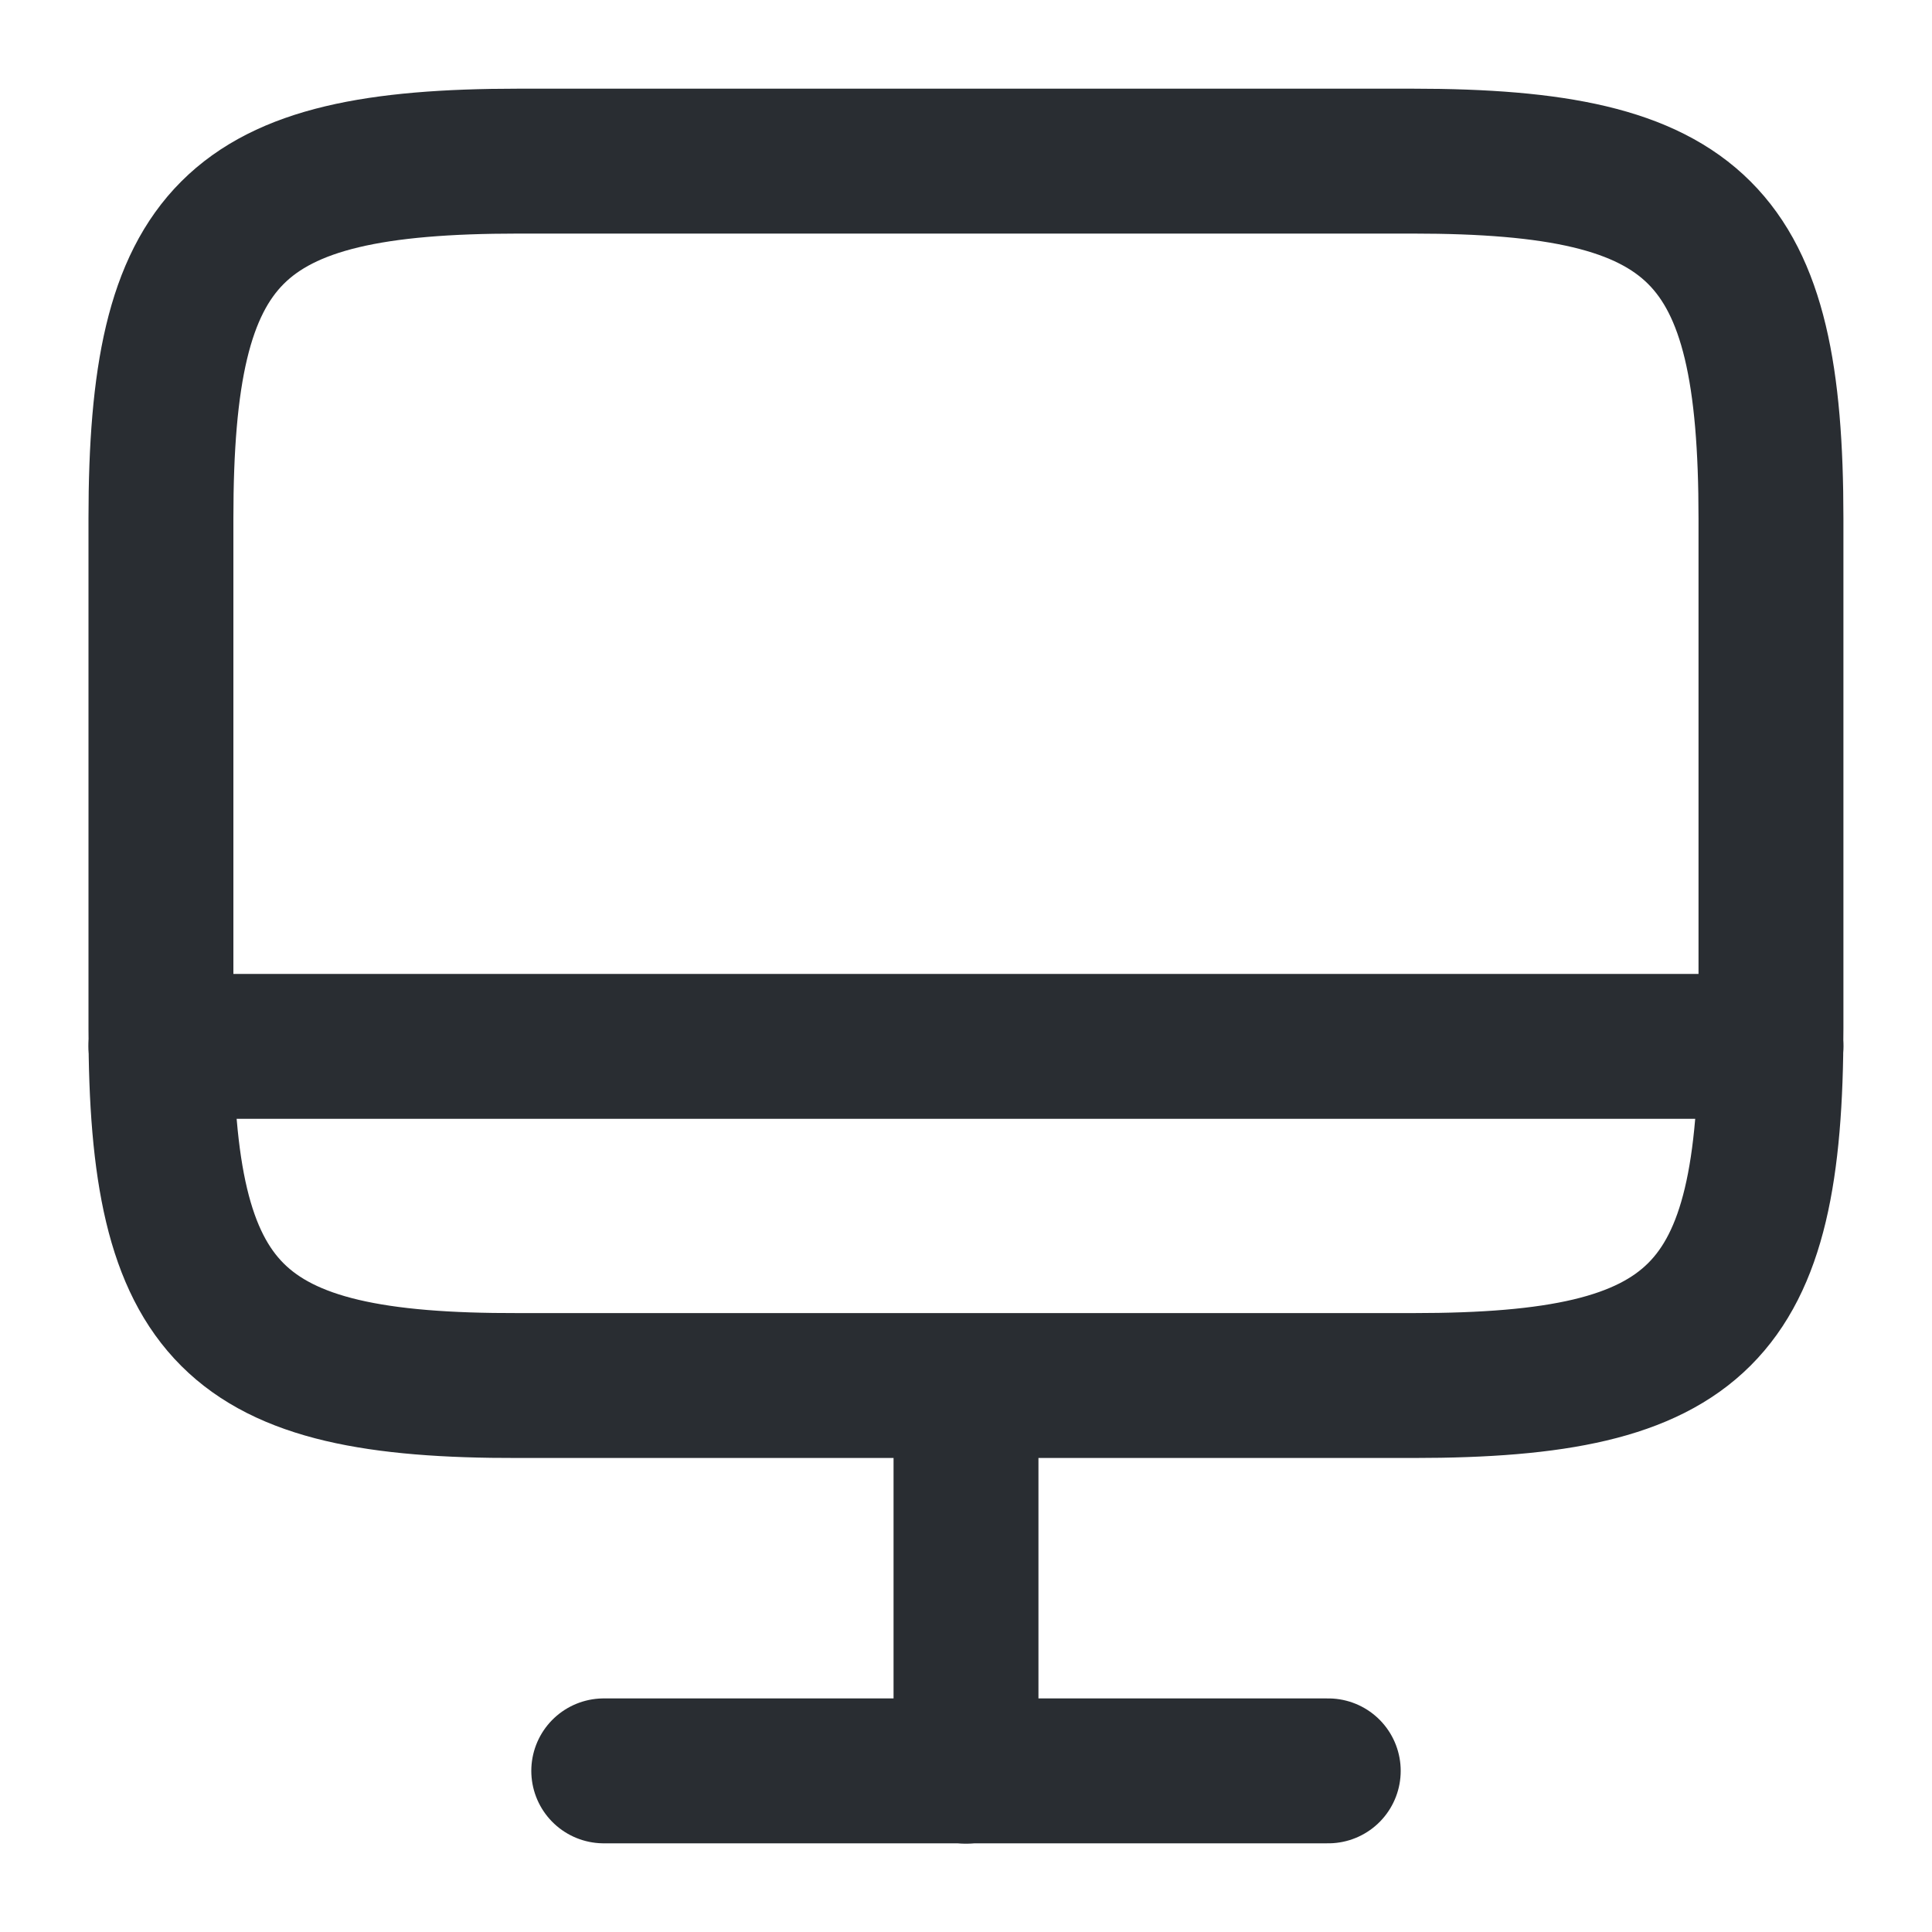 <svg width="20" height="20" viewBox="0 0 20 20" fill="none" xmlns="http://www.w3.org/2000/svg">
<path d="M5.366 1.668H14.624C17.591 1.668 18.333 2.41 18.333 5.368V10.643C18.333 13.61 17.591 14.343 14.633 14.343H5.366C2.408 14.351 1.666 13.61 1.666 10.651V5.368C1.666 2.41 2.408 1.668 5.366 1.668Z" stroke="#292D32" stroke-width="1.5" stroke-linecap="round" stroke-linejoin="round"/>
<path d="M10 14.352V18.335" stroke="#292D32" stroke-width="1.5" stroke-linecap="round" stroke-linejoin="round"/>
<path d="M1.666 10.832H18.333" stroke="#292D32" stroke-width="1.5" stroke-linecap="round" stroke-linejoin="round"/>
<path d="M6.25 18.332H13.75" stroke="#292D32" stroke-width="1.5" stroke-linecap="round" stroke-linejoin="round"/>
</svg>
